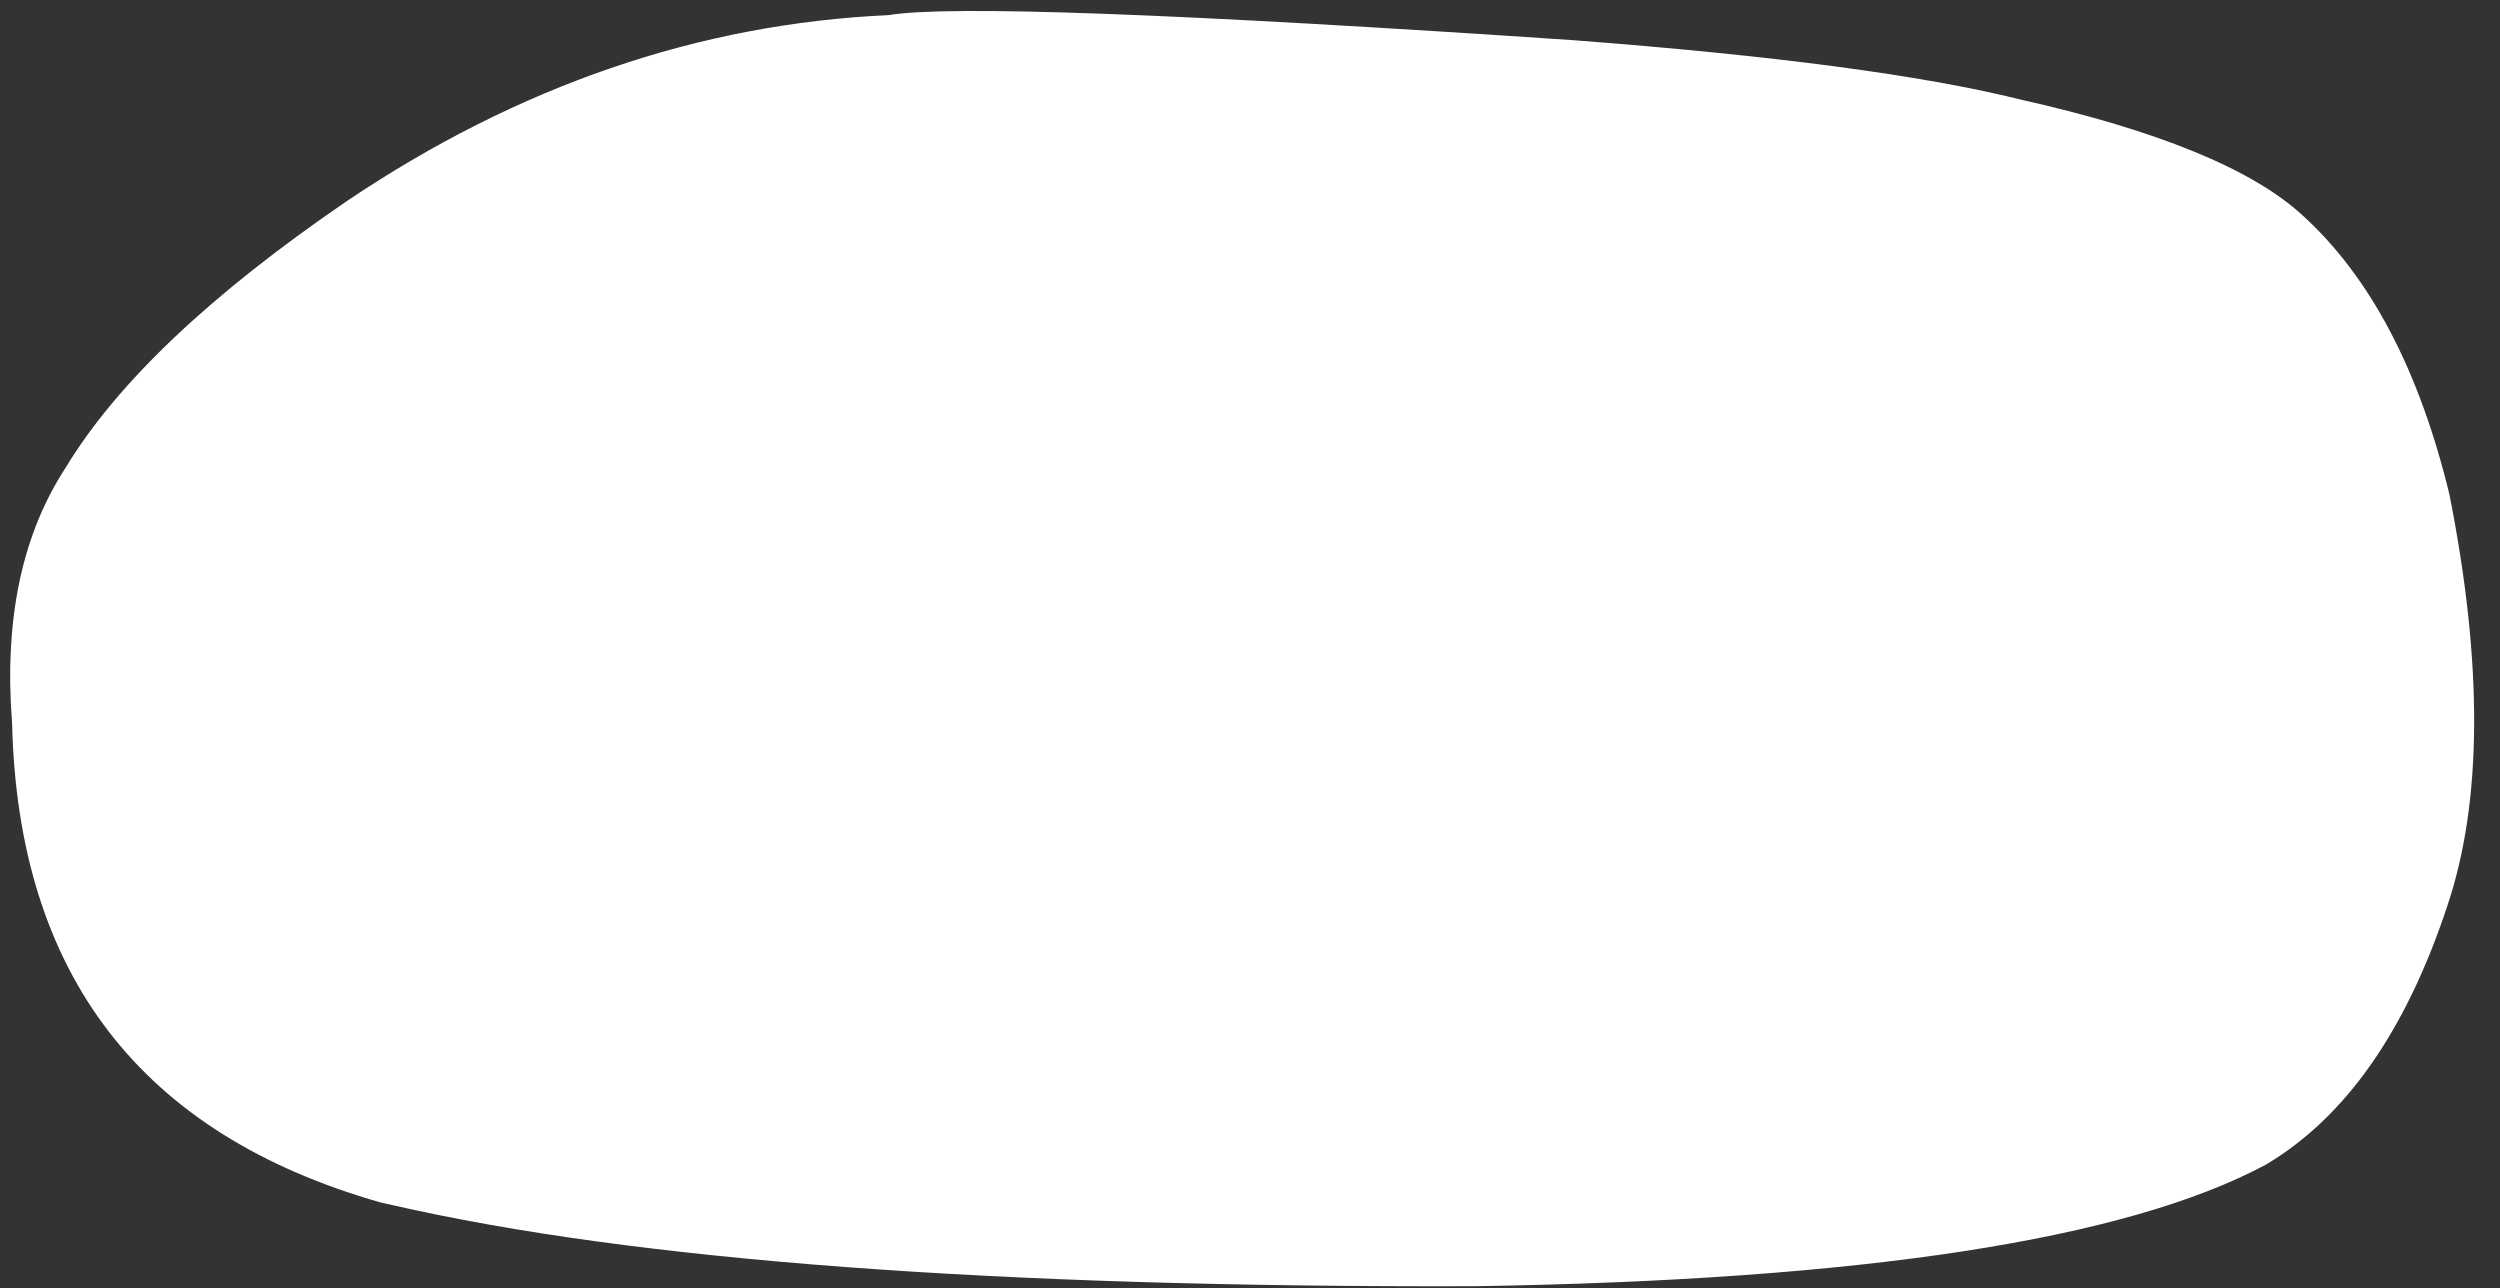 <?xml version="1.0" encoding="UTF-8" standalone="no"?><svg xmlns="http://www.w3.org/2000/svg" xmlns:xlink="http://www.w3.org/1999/xlink" fill="#000000" height="1330.5" preserveAspectRatio="xMidYMid meet" version="1" viewBox="-565.1 789.0 2581.8 1330.5" width="2581.8" zoomAndPan="magnify"><rect x="-565.1" y="789.0" width="2581.8" height="1330.5" fill="#333333" stroke="none"/><g><g fill="#ffffff" id="change1_1"><path d="M-172.066,2030.775L-159.867,2033.52Q215.986,2119.531,958.381,2117.296Q1558.479,2107.892,1775.001,1991.694Q1898.136,1918.431,1962.168,1724.945Q2016.705,1563.308,1964.435,1299.472Q1917.659,1106.692,1812.798,1011.403Q1734.707,939.594,1520.479,891.544Q1369.674,854.143,1060.065,830.543Q445.3,789.005,352.782,804.608Q58.901,817.915,-206.677,996.504Q-417.998,1140.799,-497.077,1271.657Q-565.143,1375.443,-552.616,1535.881Q-543.396,1925.1,-172.066,2030.775"/></g></g></svg>